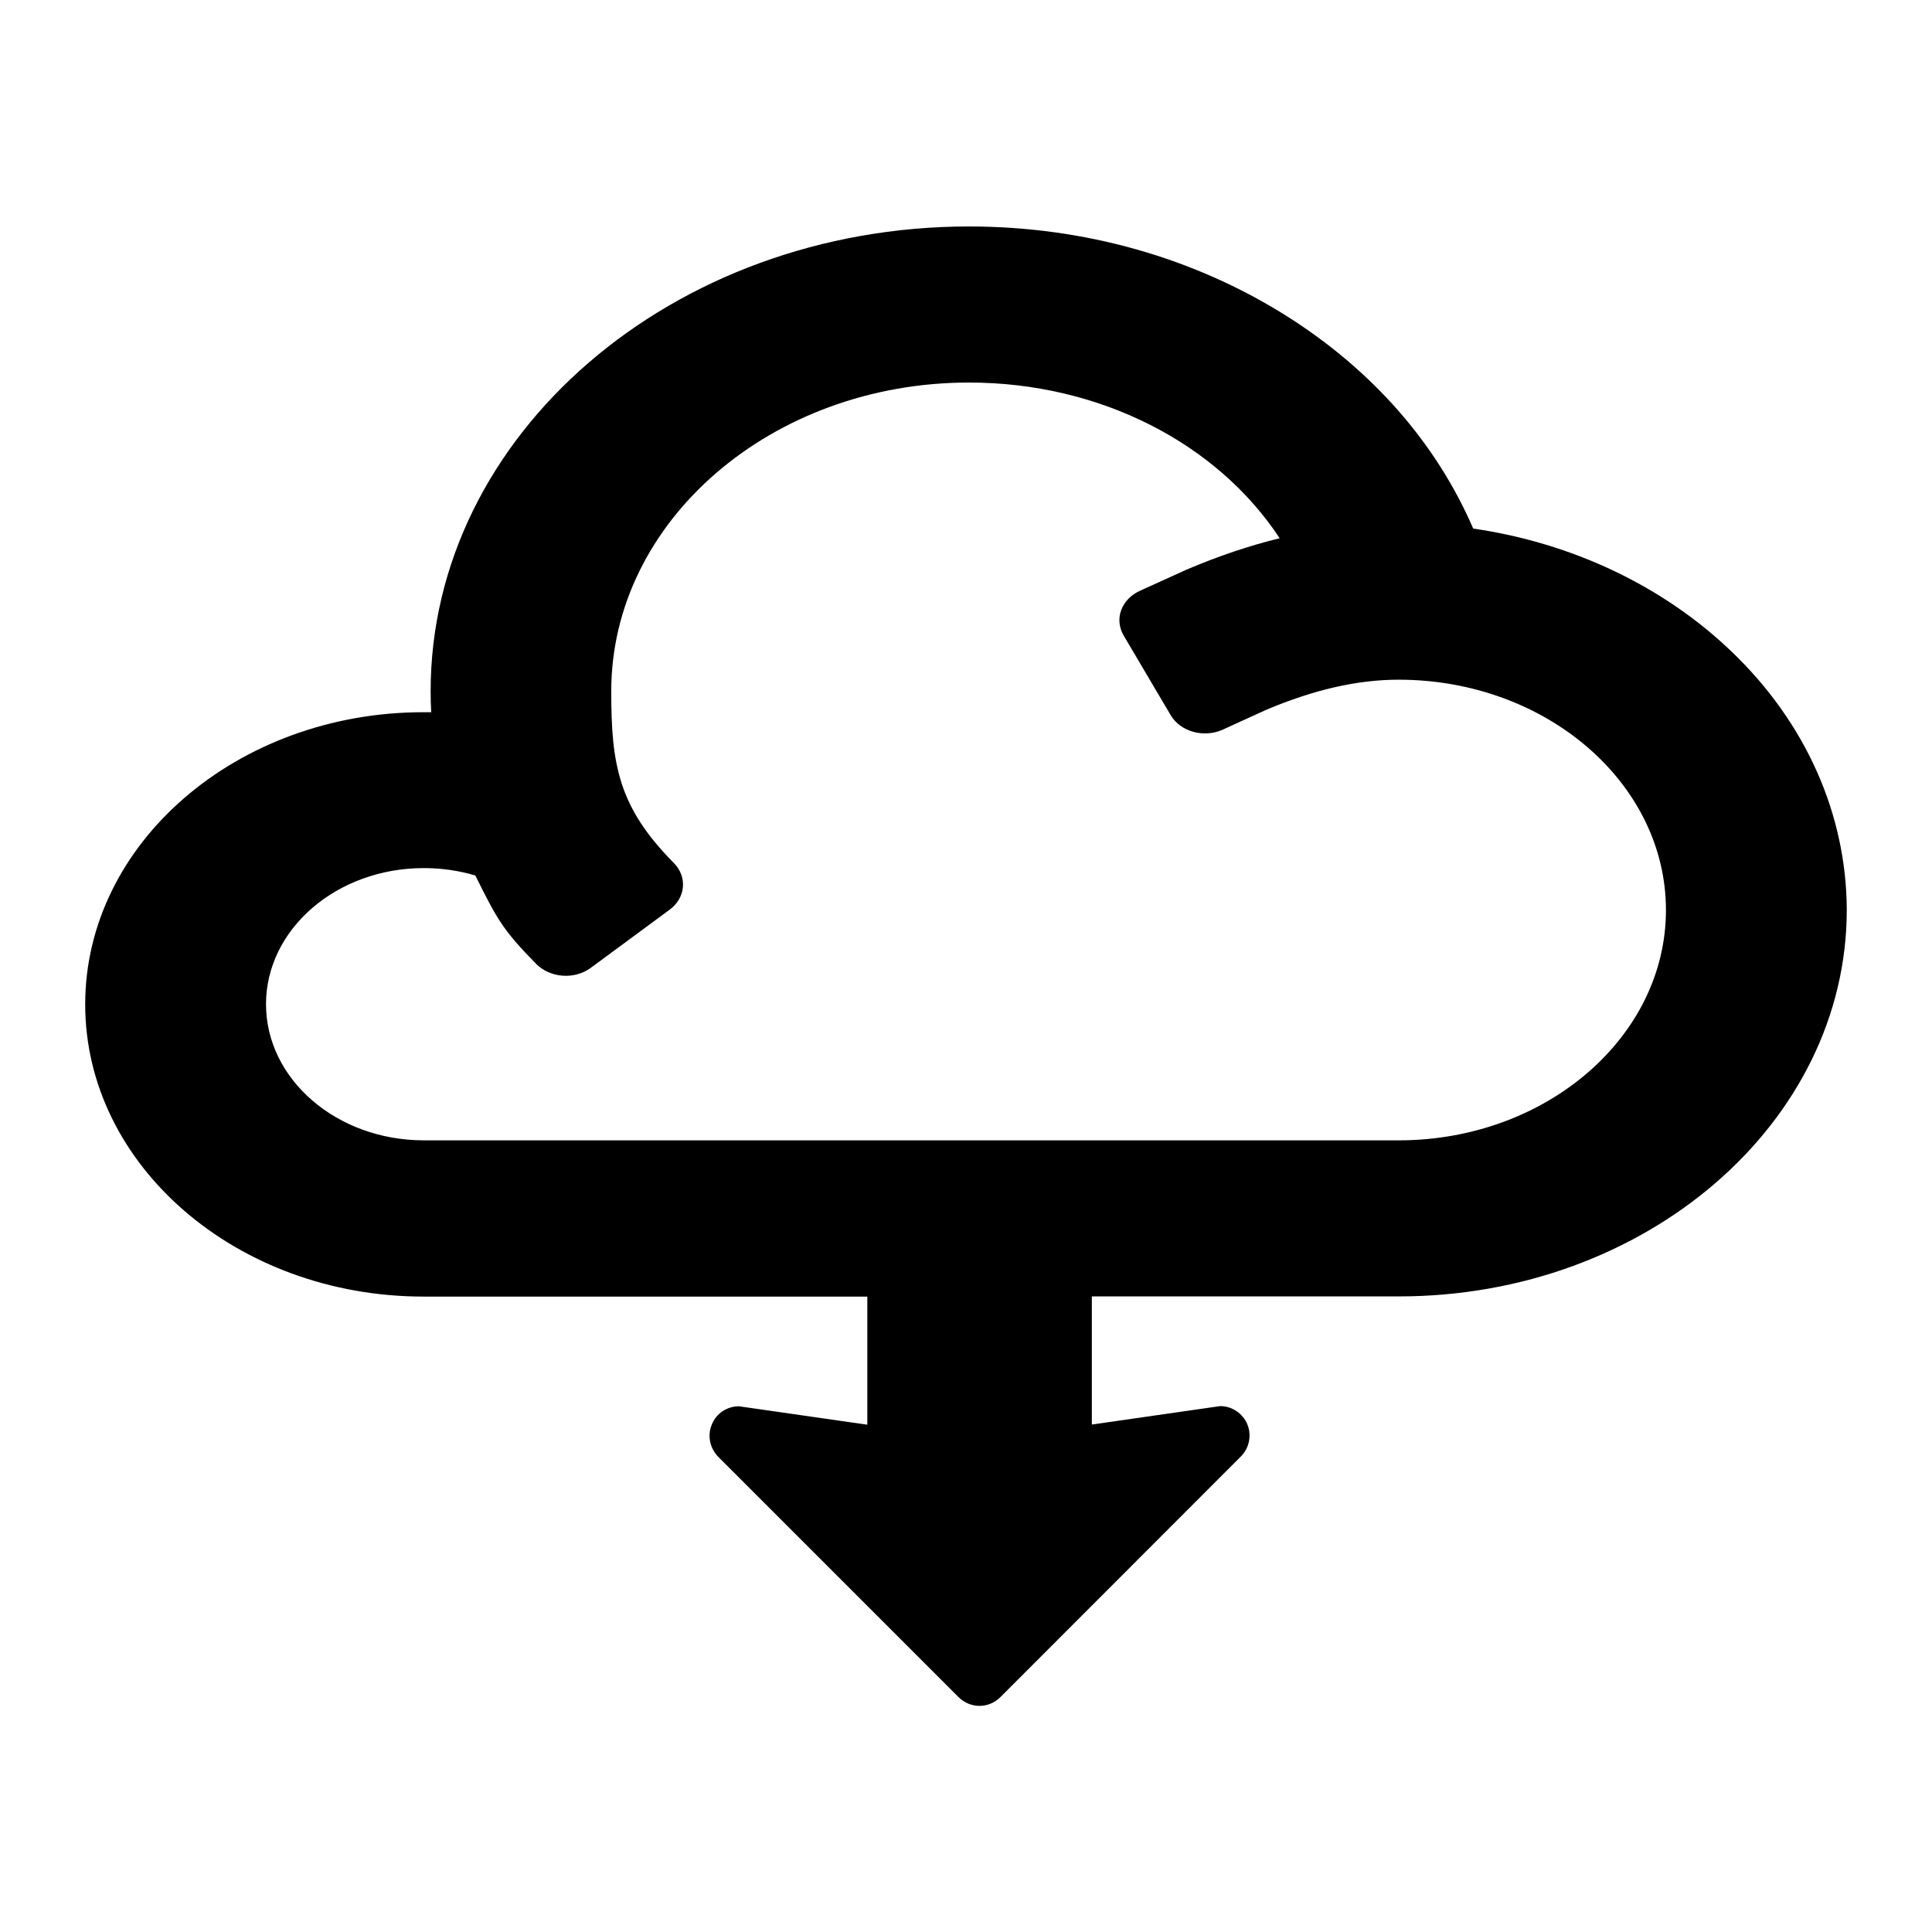 <?xml version="1.0" encoding="UTF-8"?>
<!-- The Best Svg Icon site in the world: iconSvg.co, Visit us! https://iconsvg.co -->
<svg fill="#000000" width="800px" height="800px" version="1.1" viewBox="144 144 512 512" xmlns="http://www.w3.org/2000/svg">
 <path d="m602.83 316.62c-18.035-17.281-42.117-28.719-68.418-32.547-9.773-22.621-26.754-42.02-49.523-56.375-24.586-15.465-53.656-23.68-84.086-23.68-78.645 0-142.68 55.27-142.68 123.18 0 1.812 0.051 3.68 0.152 5.543h-2.016c-49.422 0-89.68 34.711-89.68 77.434 0 42.672 40.203 77.434 89.68 77.434h117.59v33.957l-34.008-4.887c-3.176 0-6.047 1.914-7.203 4.836-0.402 0.957-0.605 1.965-0.605 2.973 0 2.016 0.805 4.031 2.266 5.543l63.73 63.73c1.461 1.461 3.477 2.316 5.543 2.316 2.066 0 4.082-0.855 5.543-2.316l63.73-63.777c2.215-2.215 2.922-5.594 1.715-8.516-1.211-2.922-4.082-4.836-7.203-4.836l-34.008 4.887v-33.957h81.367c65.445 0 118.7-45.949 118.7-102.48-0.105-25.34-10.887-49.621-30.586-68.465zm-88.168 129.58h-258.35c-23.074 0-41.816-16.172-41.816-36.074s18.742-36.074 41.816-36.074c4.684 0 9.27 0.656 13.652 1.965 5.691 11.336 7.004 14.156 16.172 23.477 1.762 1.762 4.281 2.871 6.953 3.074 2.719 0.203 5.391-0.555 7.457-2.066l20.906-15.418c2.066-1.512 3.324-3.68 3.527-5.996 0.203-2.316-0.656-4.637-2.418-6.398-14.66-14.812-16.574-25.996-16.574-45.492 0-45.141 42.523-81.82 94.816-81.82 34.461 0 65.598 15.871 82.324 41.262-8.062 1.965-16.273 4.734-24.789 8.363-0.051 0-0.102 0.051-0.102 0.051l-11.992 5.441c-2.418 1.059-4.231 2.871-5.09 5.141-0.855 2.215-0.605 4.637 0.605 6.75l12.496 21.16c2.57 4.332 8.664 6.047 13.652 3.879l11.586-5.289c12.746-5.391 24.285-8.012 35.164-8.012 39.047 0 70.836 27.406 70.836 61.062 0.004 33.605-31.785 61.016-70.832 61.016z"/>
</svg>